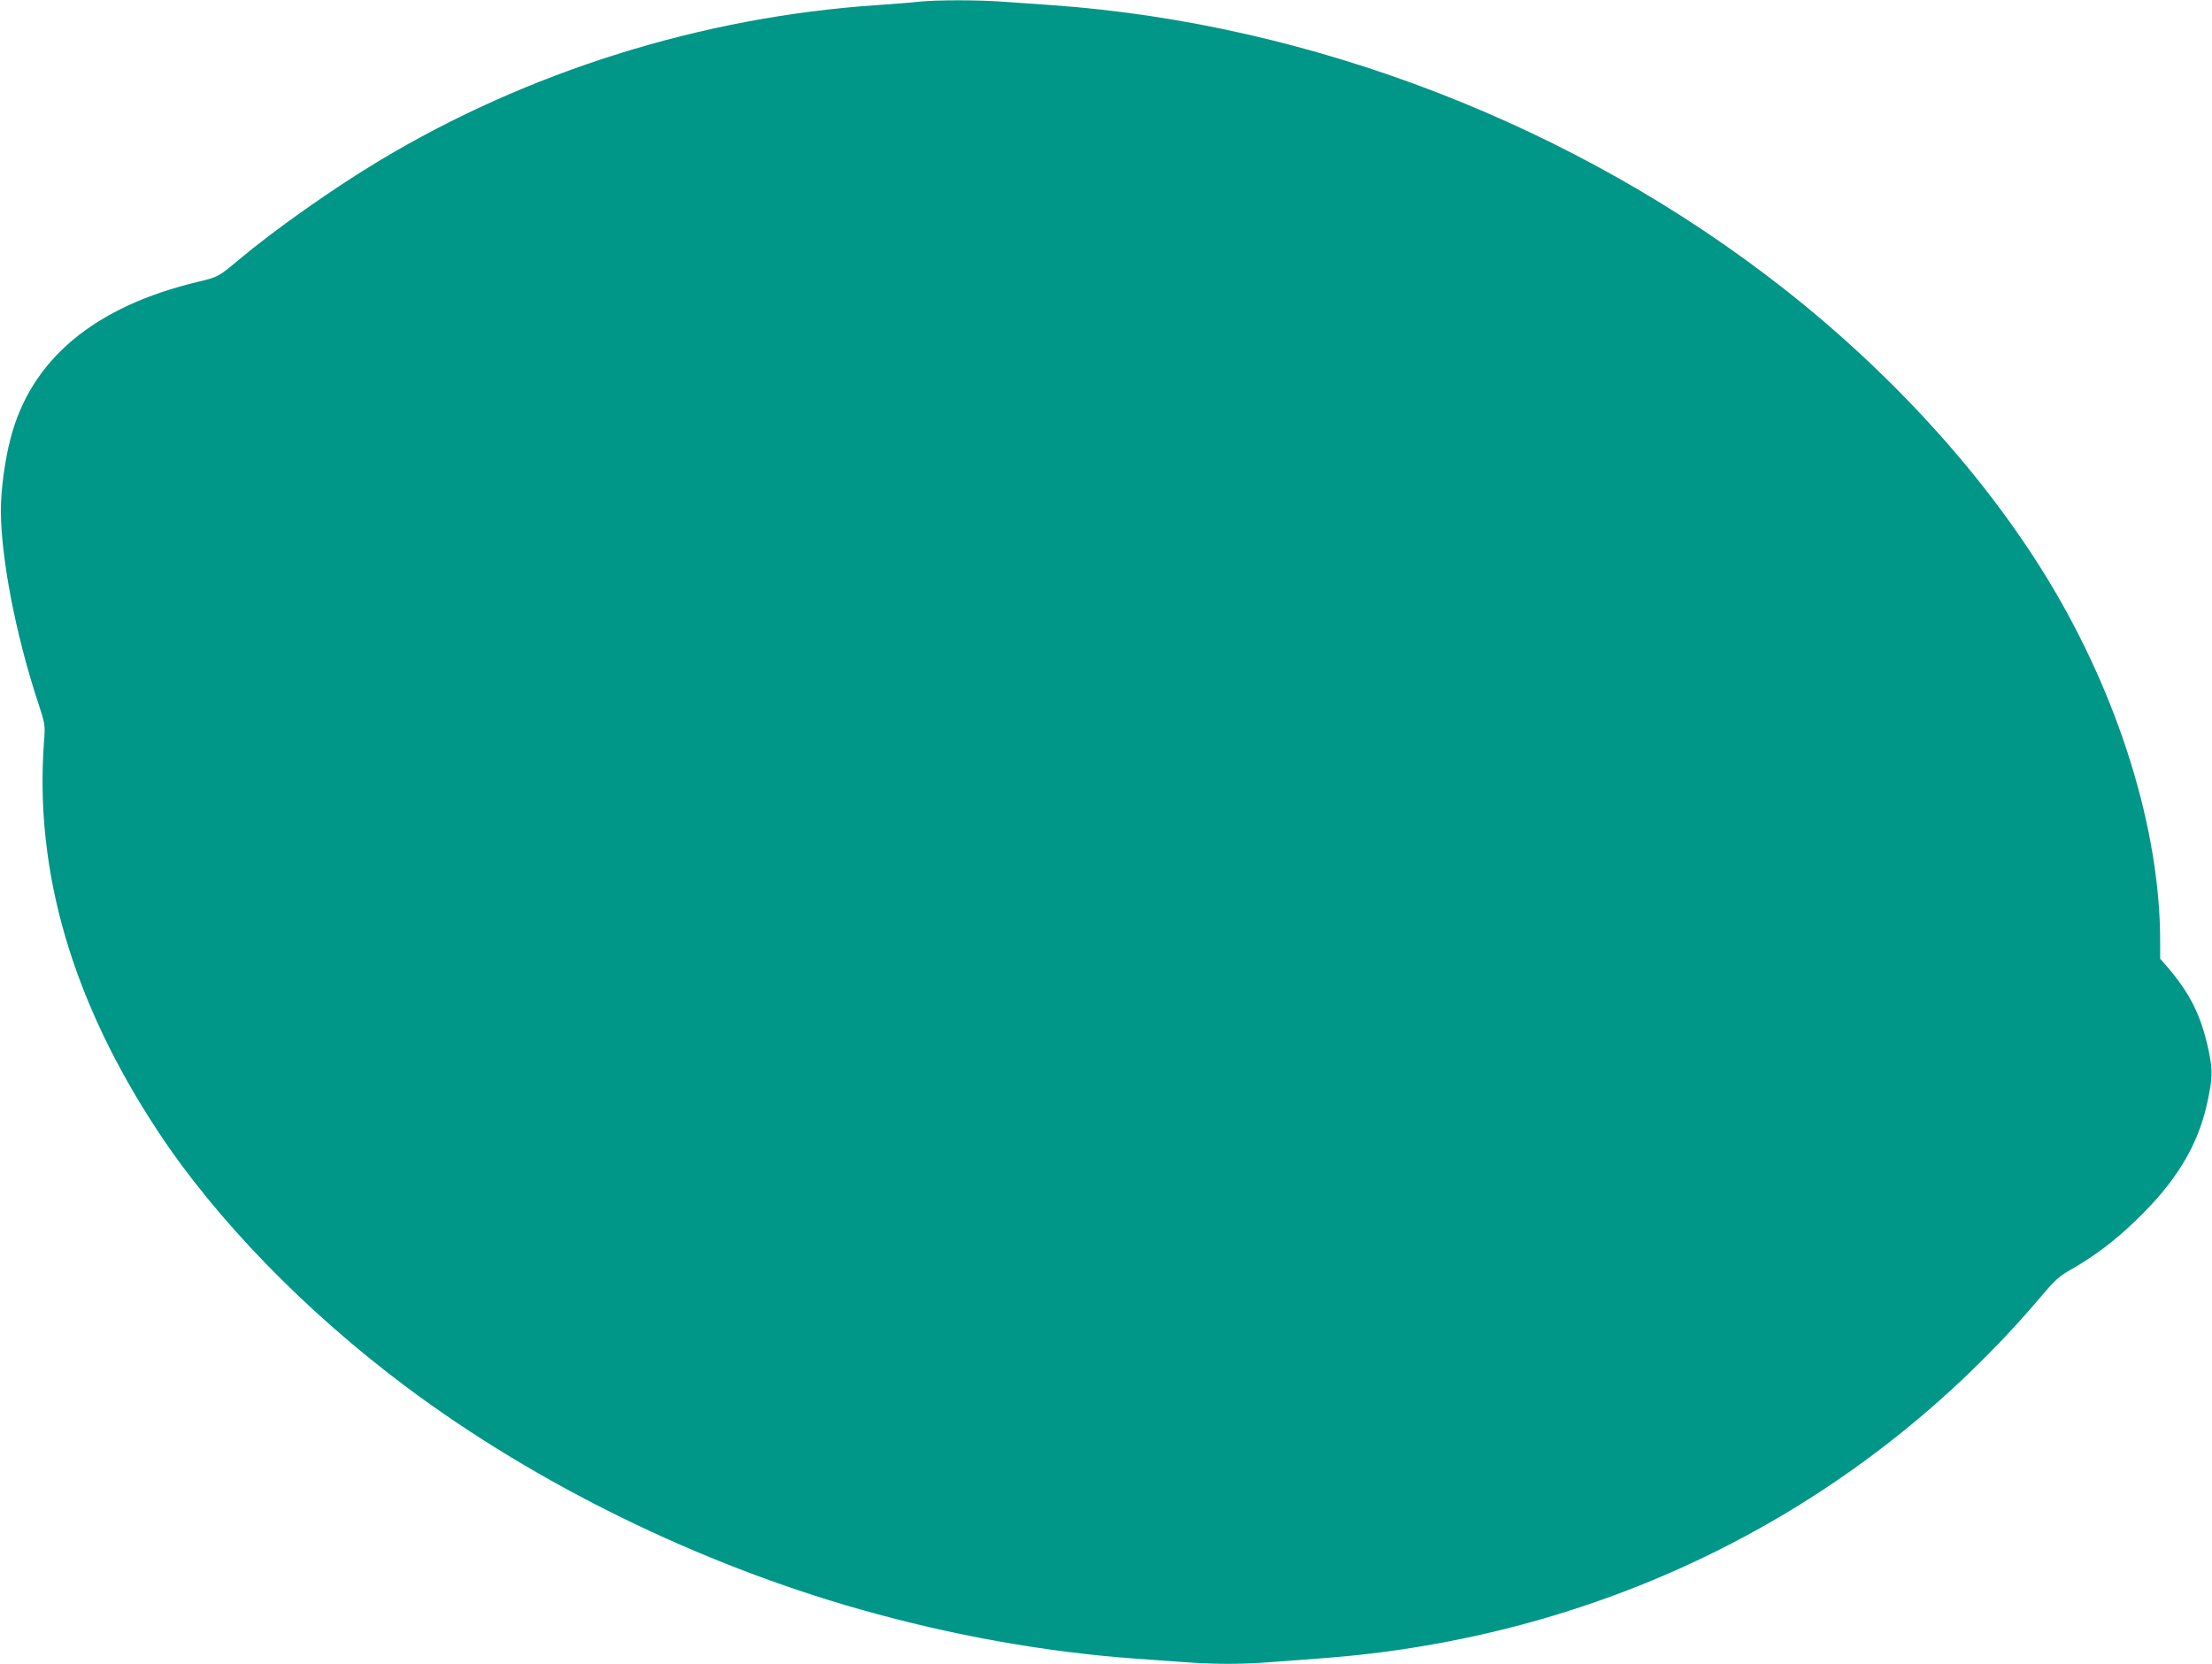 <?xml version="1.0" standalone="no"?>
<!DOCTYPE svg PUBLIC "-//W3C//DTD SVG 20010904//EN"
 "http://www.w3.org/TR/2001/REC-SVG-20010904/DTD/svg10.dtd">
<svg version="1.0" xmlns="http://www.w3.org/2000/svg"
 width="1280pt" height="963pt" viewBox="0 0 1280 963"
 preserveAspectRatio="xMidYMid meet">
<g transform="translate(0,963) scale(0.1,-0.1)"
fill="#009688" stroke="none">
<path d="M5315 9620 c-38 -5 -149 -13 -245 -20 -1008 -68 -2018 -384 -2878
-902 -268 -161 -606 -400 -812 -573 -113 -95 -120 -99 -230 -125 -604 -143
-973 -451 -1090 -912 -33 -127 -55 -295 -55 -413 1 -274 84 -709 211 -1098 46
-139 46 -141 39 -236 -57 -754 163 -1506 659 -2259 336 -510 855 -1044 1437
-1479 755 -564 1693 -1024 2631 -1289 531 -150 1067 -246 1593 -284 77 -5 203
-14 280 -20 178 -13 326 -13 496 0 74 6 199 15 279 21 1656 118 3142 865 4190
2106 72 85 98 108 165 146 131 74 252 165 375 284 231 222 358 431 412 678 31
142 33 189 9 303 -44 205 -107 332 -243 490 l-38 43 0 102 c0 643 -237 1410
-643 2082 -366 605 -905 1200 -1537 1696 -1199 941 -2725 1532 -4230 1639 -85
6 -213 15 -284 20 -149 11 -388 11 -491 0z"/>
</g>
</svg>
